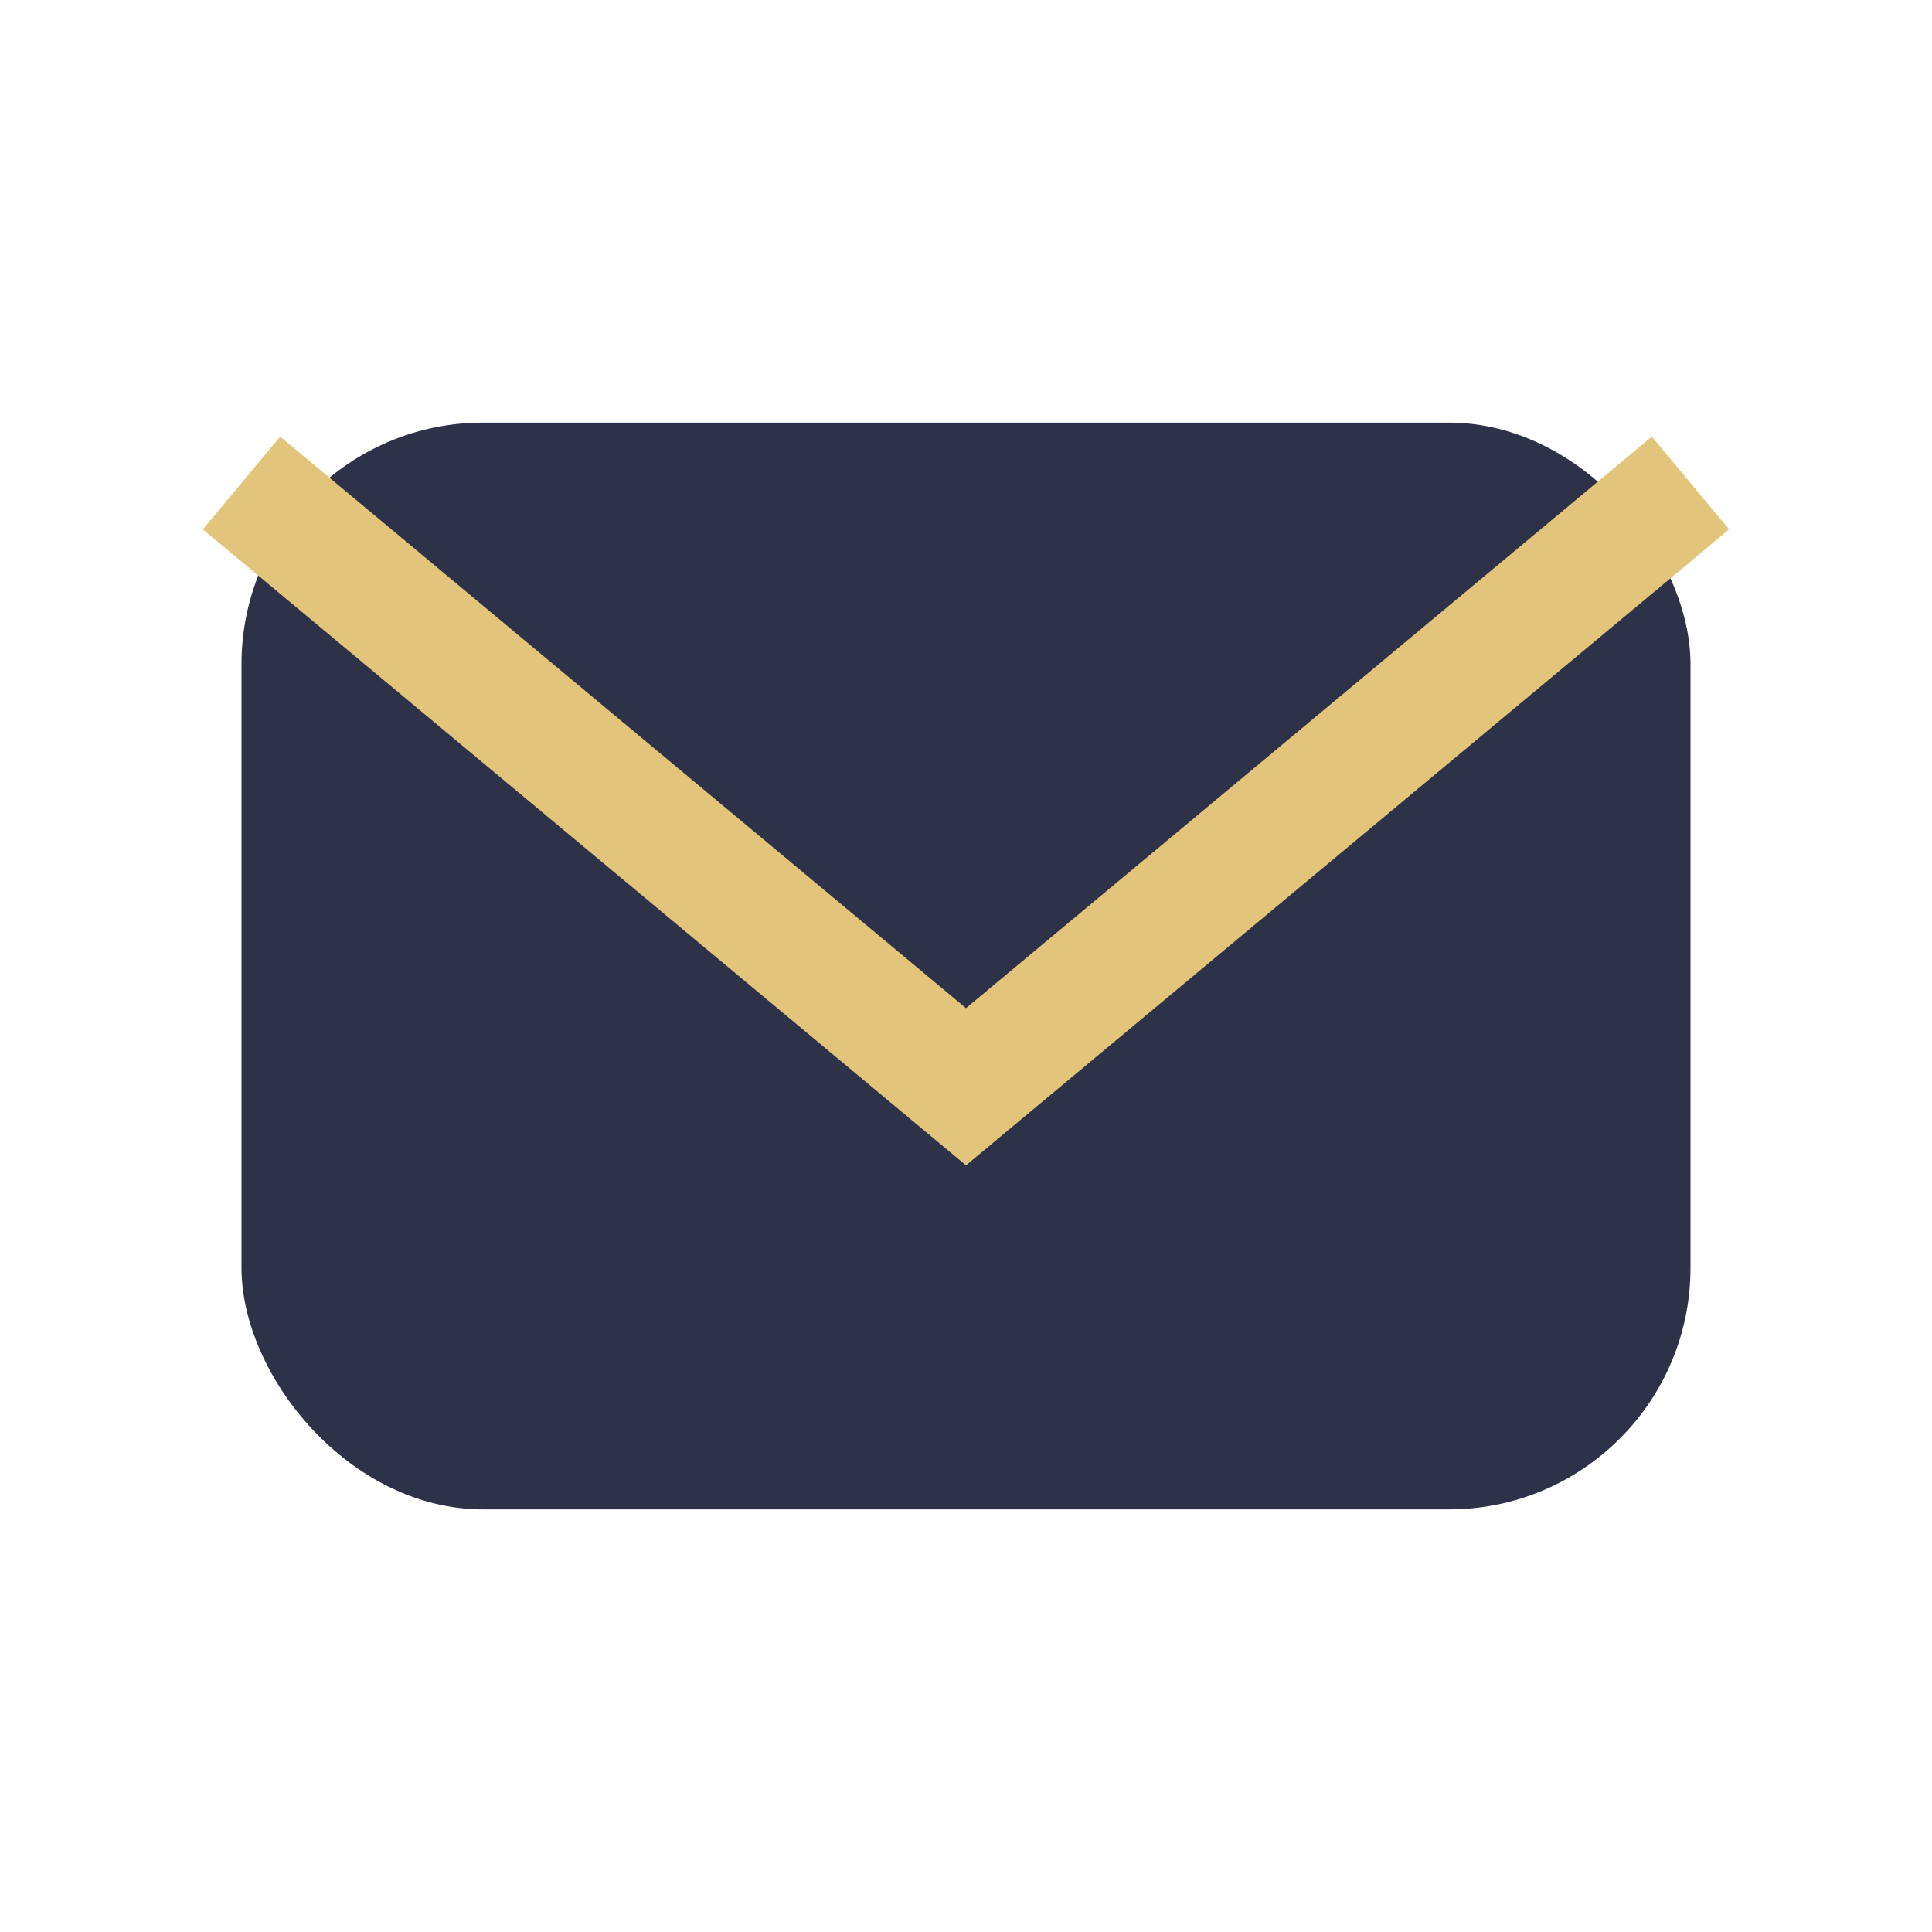 <?xml version="1.0" encoding="UTF-8"?>
<svg xmlns="http://www.w3.org/2000/svg" width="32" height="32" viewBox="0 0 32 32"><rect x="4" y="7" width="24" height="18" rx="4" fill="#2E3249"/><path d="M4 8l12 10 12-10" fill="none" stroke="#E2C57B" stroke-width="2"/></svg>